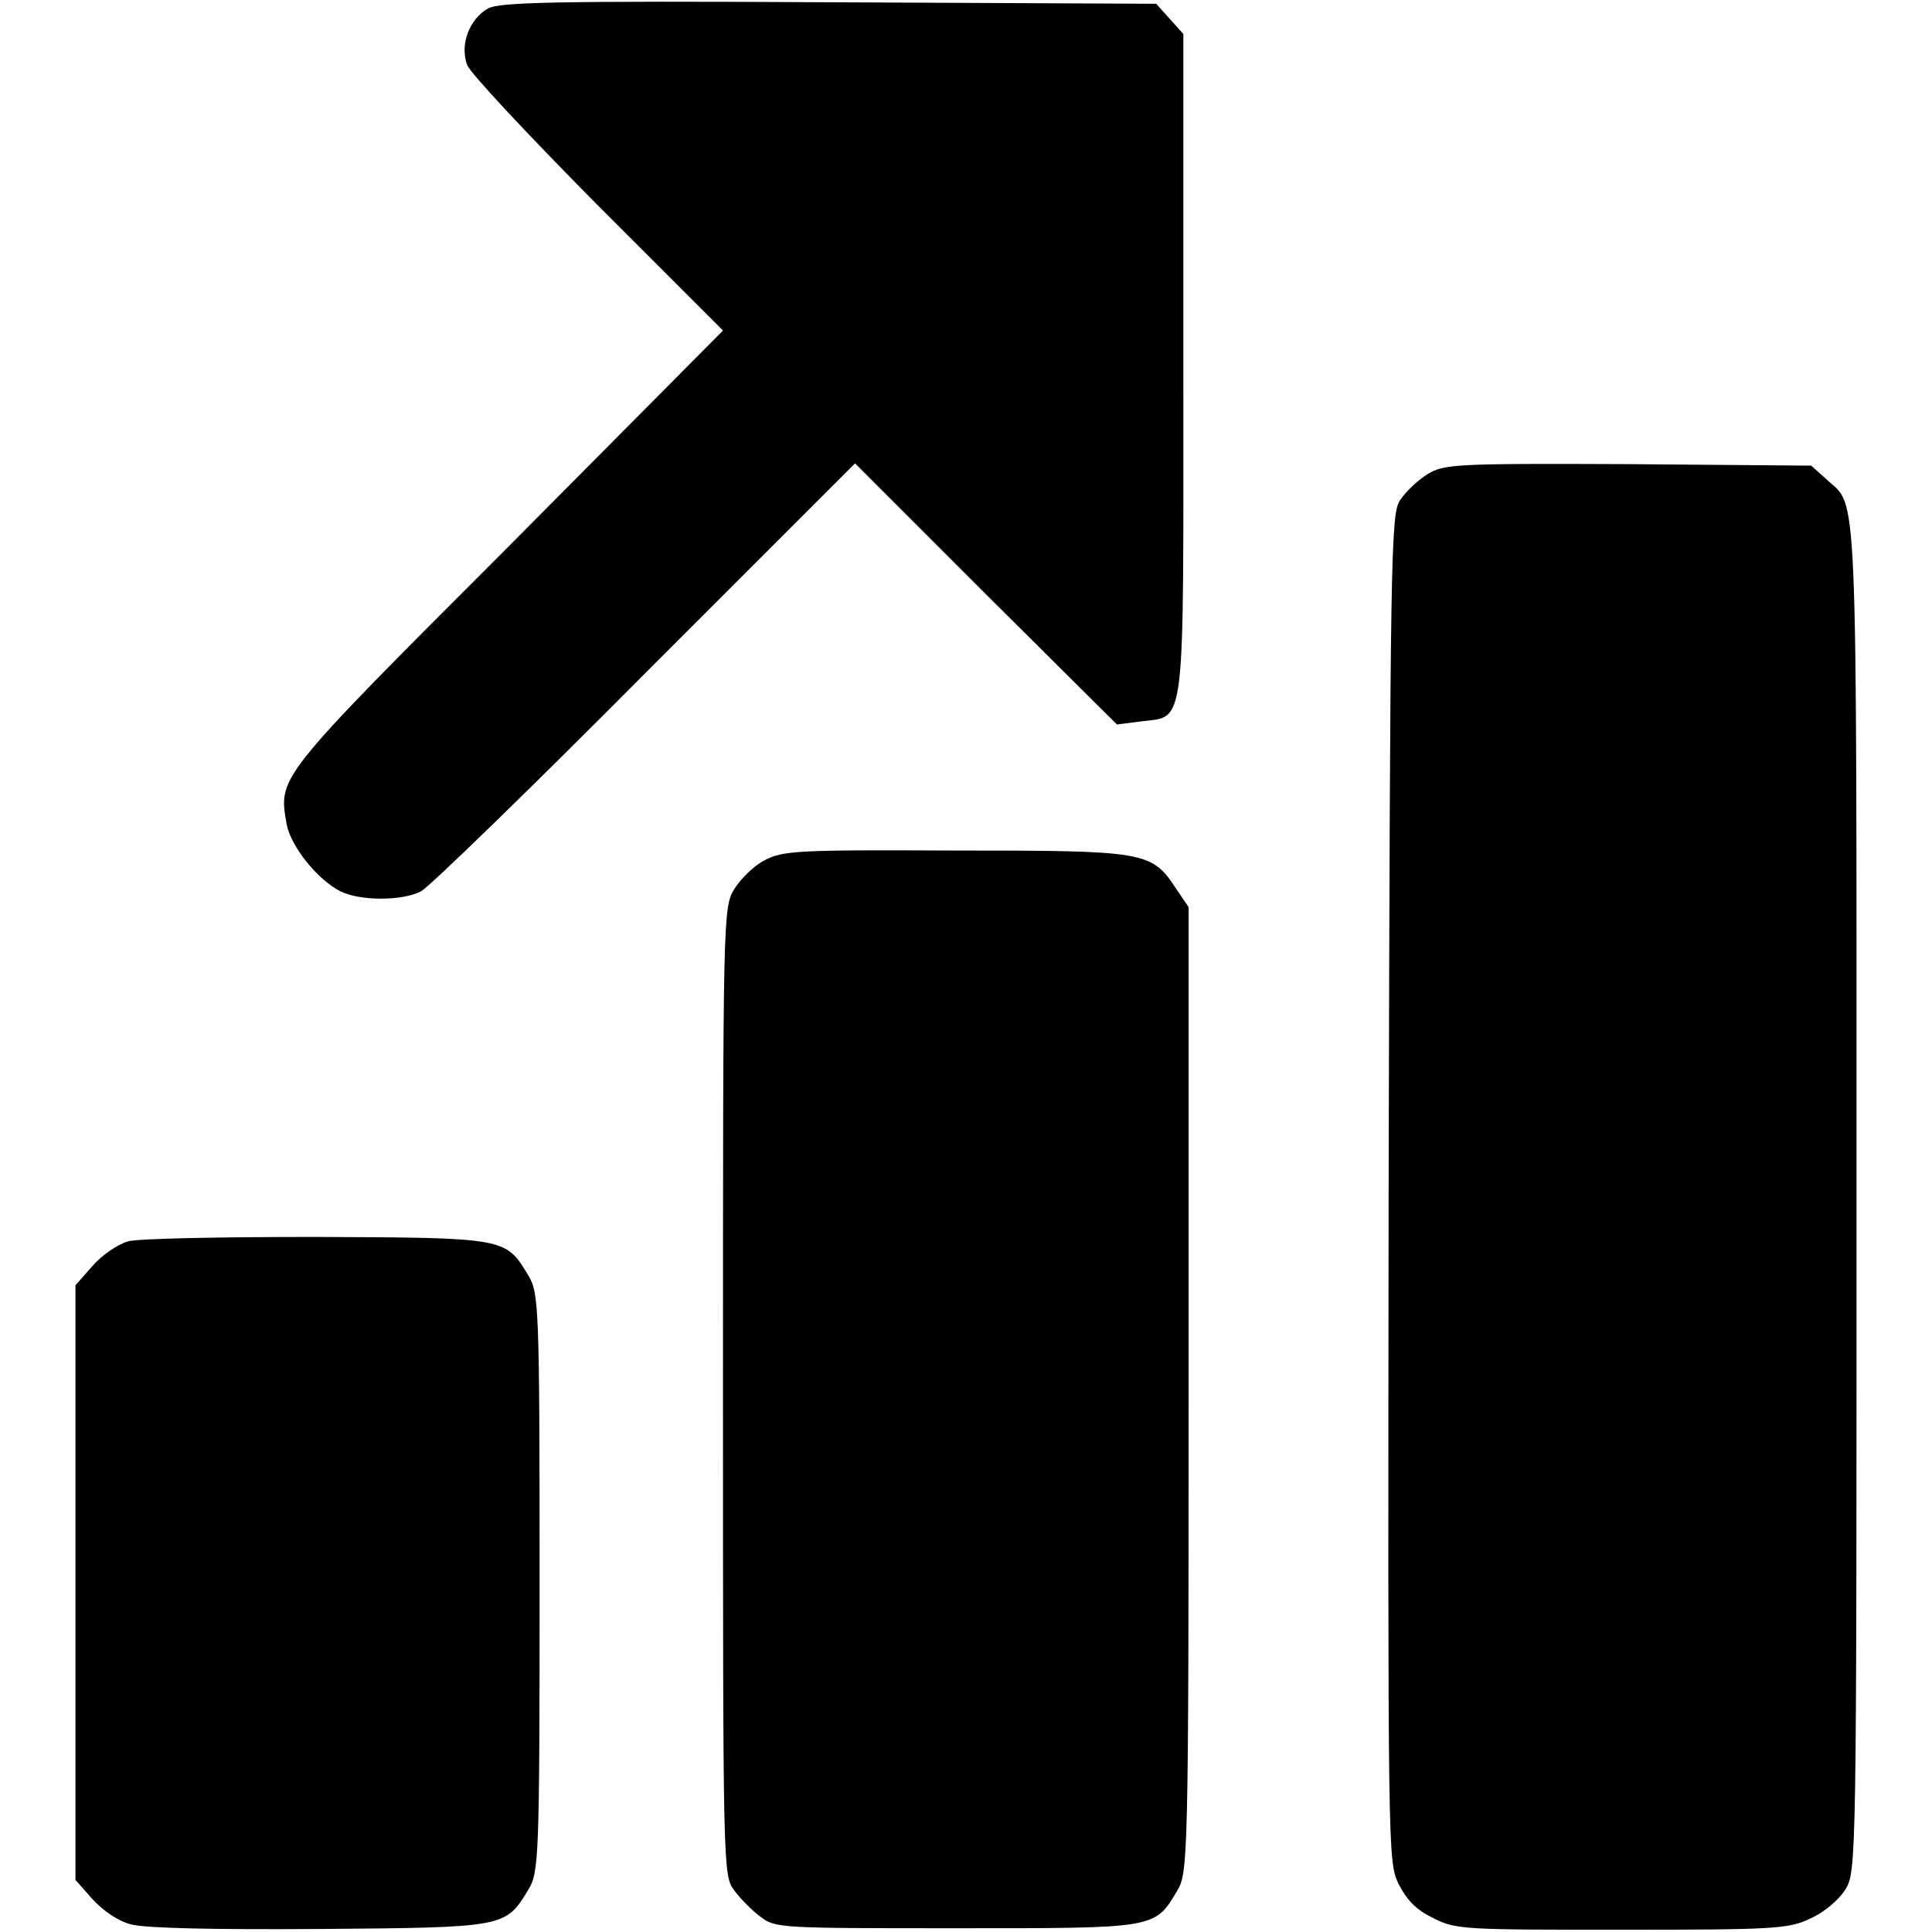 <?xml version="1.0" encoding="utf-8"?>
<!-- Svg Vector Icons : http://www.onlinewebfonts.com/icon -->
<!DOCTYPE svg PUBLIC "-//W3C//DTD SVG 1.1//EN" "http://www.w3.org/Graphics/SVG/1.1/DTD/svg11.dtd">
<svg version="1.1" xmlns="http://www.w3.org/2000/svg" xmlns:xlink="http://www.w3.org/1999/xlink" x="0px" y="0px" viewBox="0 0 256 256" enable-background="new 0 0 256 256" xml:space="preserve">
<g><g><g><path fill="#000000" d="M64.7,1.1c-2.5,1.4-3.8,4.8-2.8,7.5c0.4,1.1,8.2,9.4,17.3,18.6l16.6,16.6L67.2,72.6c-30.9,30.9-30.3,30.3-29.2,36.7c0.6,2.9,4,7.2,7.1,8.8c2.6,1.3,8.2,1.3,10.7,0c1.1-0.6,14.5-13.6,29.7-28.9l27.8-27.8l17.3,17.3L148,96l3.1-0.4c6.1-0.8,5.7,2.1,5.7-47.3V4.5l-1.8-2l-1.8-2L110,0.3C73.3,0.1,66.3,0.3,64.7,1.1z"/><path fill="#000000" d="M189.2,62.8c-1.3,0.8-2.9,2.3-3.7,3.5c-1.2,1.9-1.3,6.6-1.5,91.1c-0.1,88.8-0.1,89.1,1.3,92.2c1.2,2.3,2.4,3.5,4.7,4.6c2.9,1.5,4.4,1.5,25,1.5c19.9,0,22.1-0.1,24.9-1.5c1.8-0.8,3.7-2.4,4.6-3.8c1.5-2.4,1.5-3.4,1.5-91.8c0-97,0.2-91.2-4-95.1l-2-1.8l-24.2-0.2C192.8,61.4,191.4,61.5,189.2,62.8z"/><path fill="#000000" d="M101.3,114c-1.4,0.7-3.2,2.5-4,3.8c-1.5,2.4-1.5,3.8-1.5,66.6c0,63.6,0,64.1,1.5,66.1c0.8,1.1,2.4,2.7,3.5,3.5c1.9,1.5,2.9,1.5,25.9,1.5c26.5,0,26.3,0.1,29.3-5c1.4-2.3,1.5-4.2,1.5-66.3v-64l-1.7-2.5c-3.2-4.9-4.1-5-29.4-5C105.8,112.6,103.7,112.7,101.3,114z"/><path fill="#000000" d="M16.9,164.5c-1.3,0.4-3.4,1.8-4.6,3.2l-2.3,2.6v39.4v39.4l2.3,2.6c1.4,1.5,3.4,2.9,5.1,3.3c1.9,0.5,11,0.7,25.1,0.6c24.4-0.2,24.5-0.2,27.5-5.2c1.4-2.3,1.5-3.9,1.5-40.7s-0.1-38.4-1.5-40.7c-3-5-2.9-5-28.1-5.1C29.4,163.9,18.1,164.1,16.9,164.5z"/></g></g></g>
</svg>